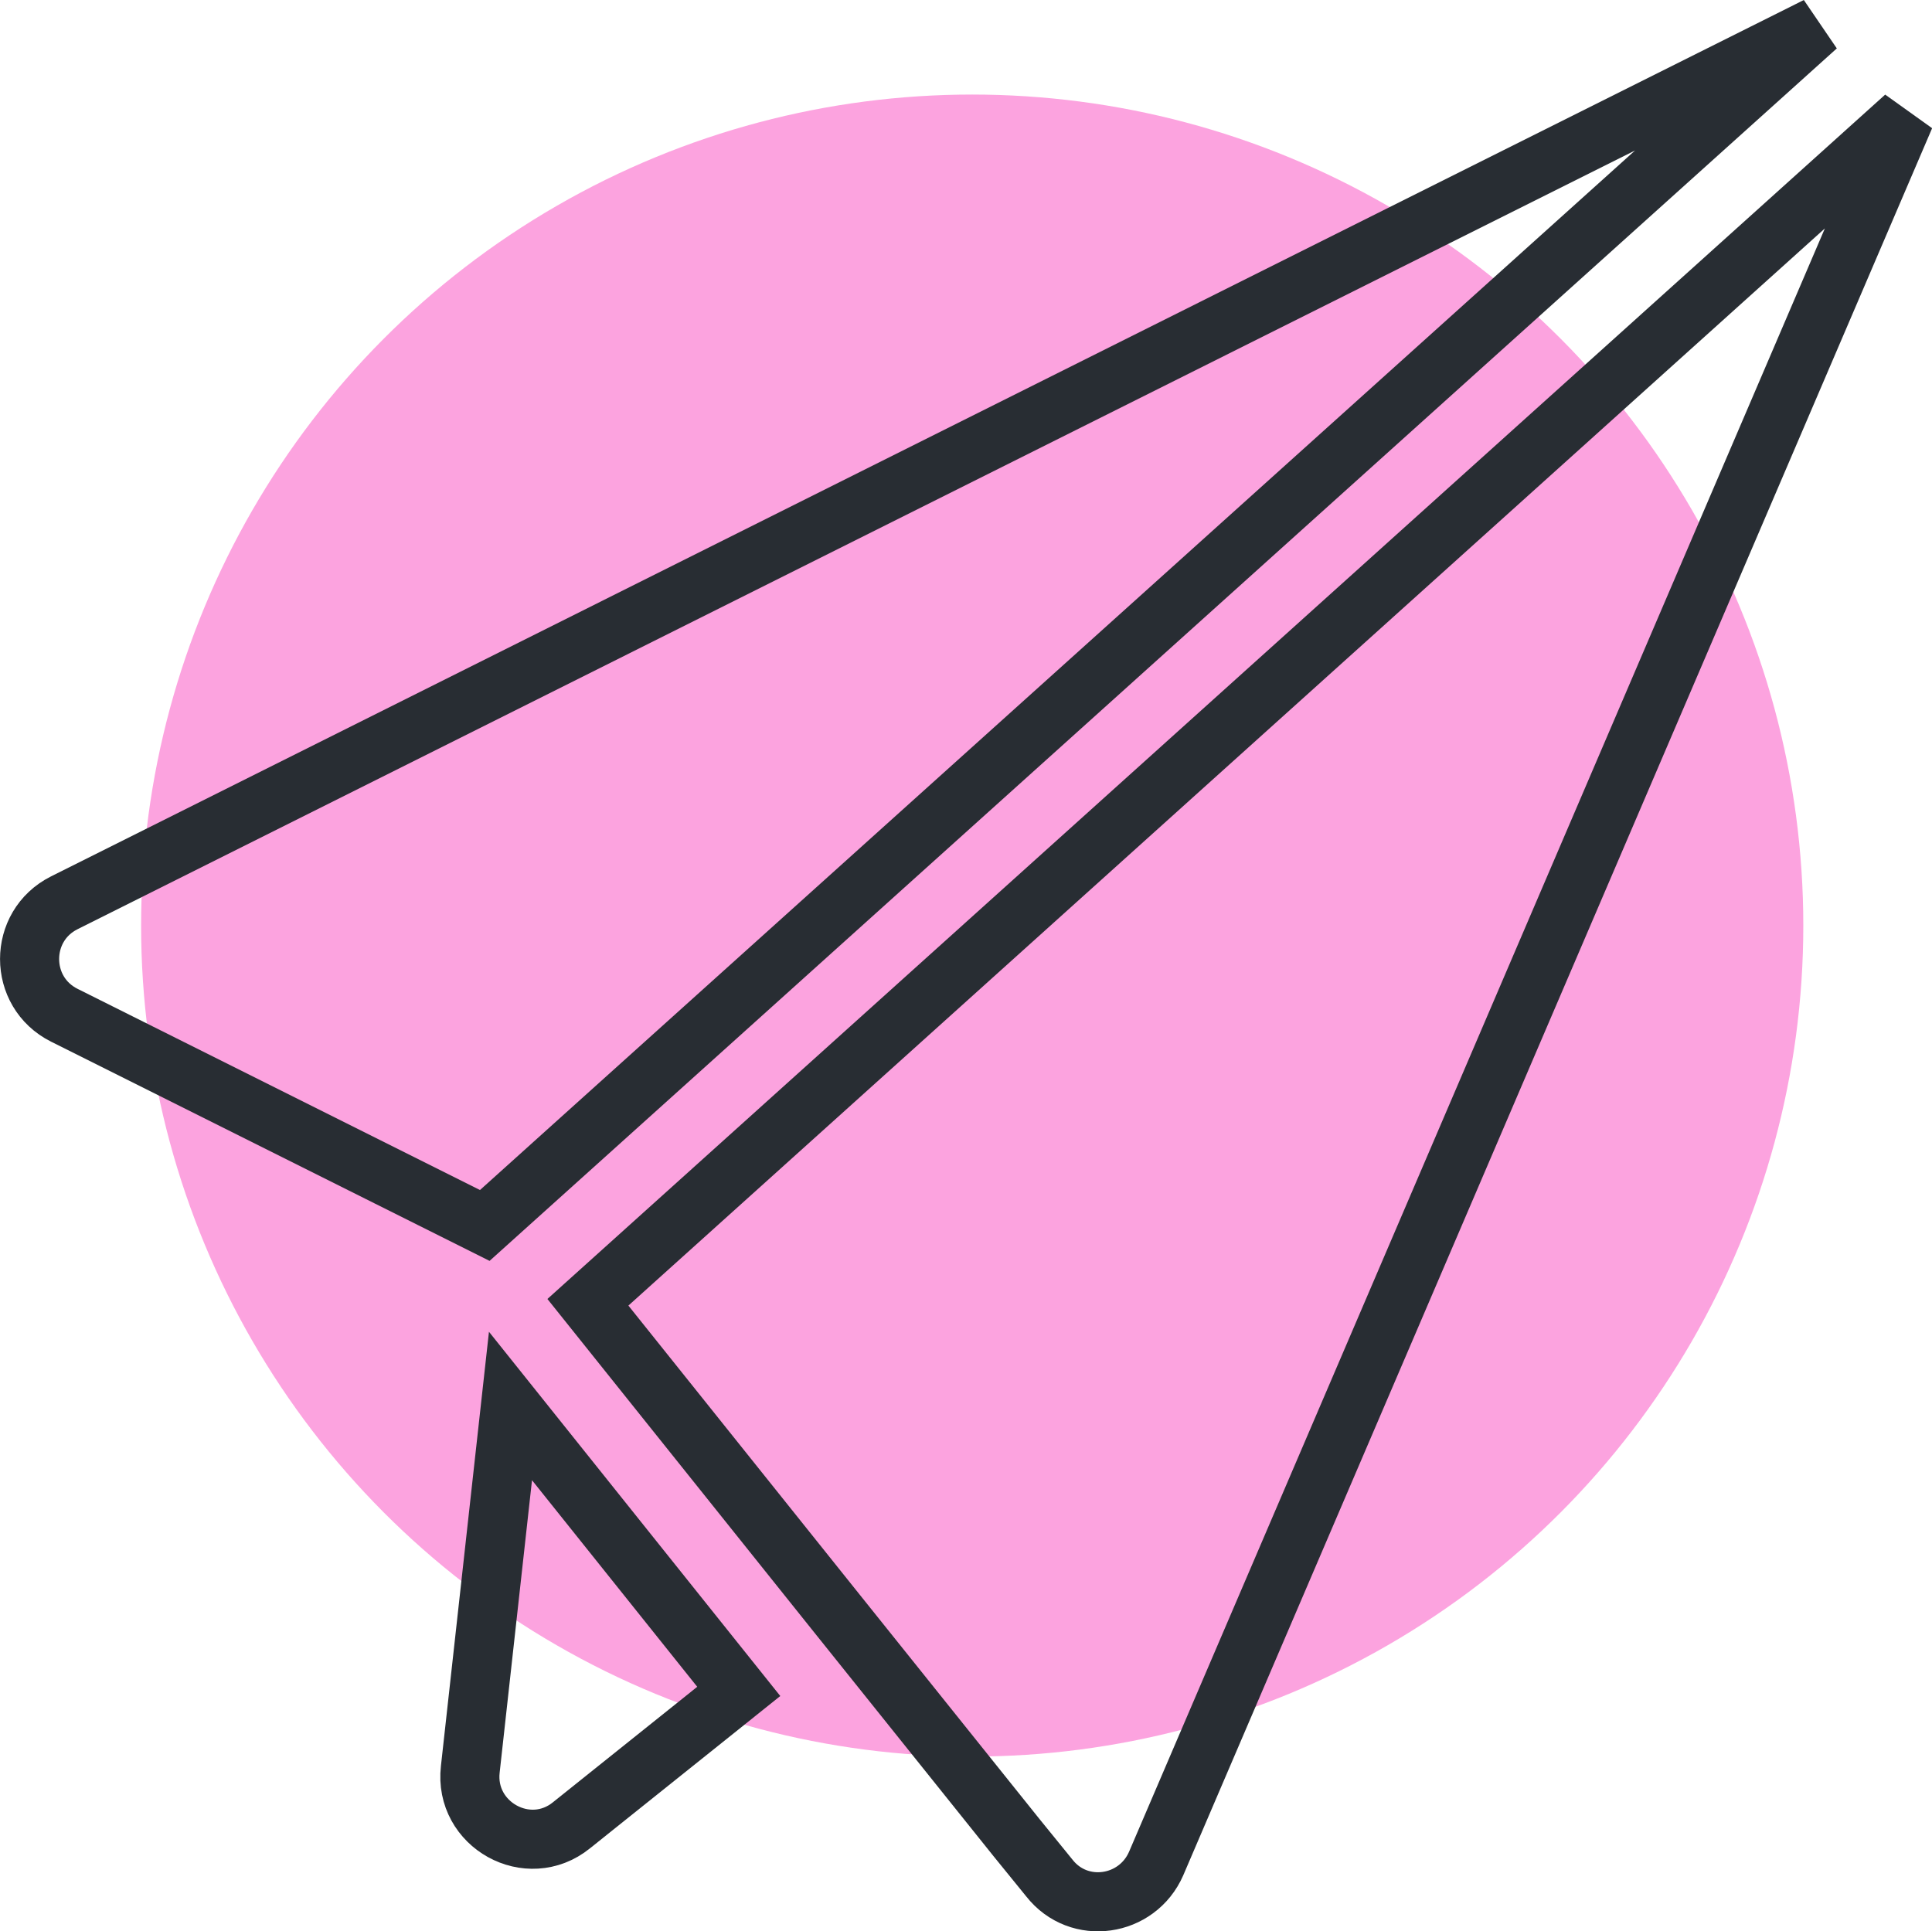 <svg xmlns="http://www.w3.org/2000/svg" id="Capa_2" data-name="Capa 2" viewBox="0 0 130.76 130.73"><defs><style> .cls-1 { fill: none; stroke: #282d33; stroke-width: 4px; } .cls-2 { fill: #fca3df; stroke-width: 0px; } </style></defs><g id="Capa_1-2" data-name="Capa 1"><circle class="cls-2" cx="65.8" cy="62.65" r="56.25"></circle><g><path class="cls-1" d="m34.55,95.17l15.45,19.32-11.32,9.06c-2.94,2.38-7.28-.04-6.85-3.79l2.72-24.59Z"></path><path class="cls-1" d="m128.93,7.89l-50.68,118.25c-1.28,2.94-5.23,3.53-7.23.98l-2.21-2.72-12.17-15.19-16.85-21.06L128.93,7.89Z"></path><path class="cls-1" d="m4.35,61.11c-3.13,1.57-3.13,6.04,0,7.61l28.46,14.23L122.98,1.79,4.35,61.11Z"></path></g></g></svg>